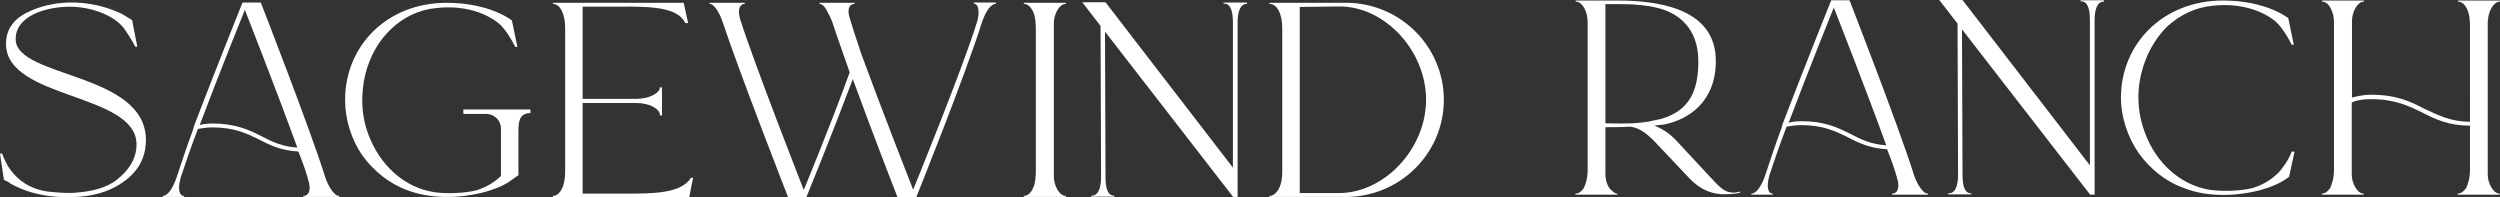 <?xml version="1.0" encoding="UTF-8"?><svg id="Layer_2" xmlns="http://www.w3.org/2000/svg" viewBox="0 0 760.131 60.042"><rect x="0" y="0" width="760.131" height="60.042" fill="#333333" stroke="none"/><g id="Components"><g id="_x36_e2a7c14-132a-464c-8563-7e0ba9009de1_x40_5"><path d="M5.715,57.043c-1.191-.473-2.381-1.026-3.334-1.815-.159,0-1.191-.473-1.191-.631l-.159-1.026-1.032-6.866h.635l.476,1.184c1.508,3.709,4.207,6.866,7.858,8.681,1.825.868,3.334,1.342,5.397,1.657,3.016.316,6.191.631,9.048.316,4.207-.316,8.889-1.342,12.064-3.867,3.492-2.683,6.032-6.313,6.032-10.654C41.67,28.159,1.825,30.368,1.825,13.322c0-5.209,3.334-8.365,7.858-10.181C17.779-.331,27.621.142,35.717,3.615c1.19.473,2.381,1.184,3.333,1.815.159.158,1.191.631,1.191.868l.159,1.026,1.349,6.866h-.635c-.873-1.815-2.54-4.34-3.492-5.682-3.334-4.183-10.398-6.471-16.43-6.471-6.35,0-16.43,2.368-16.43,9.865,0,11.838,39.606,10.023,39.606,30.699,0,1.5-.318,3.867-.873,5.209-1.349,3.867-4.365,6.708-7.858,8.681-4.524,2.683-9.921,3.472-15.239,3.472-4.842,0-10.08-.868-14.604-2.841l-.079-.079Z" style="fill:#fff;"/><path d="M103.182,59.568v.316h-10.953v-.316c1.508,0,2.54-1.5,1.508-4.814-.635-2.368-1.667-5.367-3.016-8.681-5.397-.316-8.731-1.973-12.064-3.709-3.731-1.815-7.381-3.63-14.128-3.63-1.826,0-3.334.316-4.365.473-2.222,5.84-4.048,11.206-5.239,14.837-.318,1.184-.476,2.131-.476,2.999,0,1.5.476,2.525,1.508,2.525v.316h-6.508v-.316c1.508,0,3.016-2.131,4.207-5.524,1.349-4.025,3.016-9.155,5-14.521l.318-1.184C65.56,21.135,73.736.774,73.736.774h5.556s14.922,38.197,19.605,53.112c.873,2.683,2.699,5.682,4.207,5.682h.079ZM90.403,44.889c-6.032-16.652-15.954-41.906-15.954-41.906,0,0-7.699,19.019-13.731,35.04,1.032-.316,2.381-.473,3.889-.473,7.064,0,11.112,1.973,14.922,3.867,3.175,1.657,6.191,3.157,10.953,3.473h-.079Z" style="fill:#fff;"/><path d="M161.281,33.209v1.184h-.317c-2.857.158-3.334,2.368-3.334,5.209v13.653l-3.016,2.131c-2.381,1.499-5.397,2.525-7.857,3.157-7.223,1.815-15.636,1.973-22.7-.631-5.556-1.973-10.398-5.84-13.89-10.654-3.334-4.814-5.239-10.891-5.239-16.889,0-16.336,12.62-29.515,30.875-29.515,13.255,0,19.843,5.367,19.843,5.367l1.667,8.05h-.635c-1.191-2.368-3.175-5.682-5.238-7.339-5.239-4.025-12.224-5.209-18.653-4.498-5.397.473-10.238,2.841-13.969,6.471-3.889,3.709-6.35,8.365-7.699,13.495-1.508,6.156-1.349,12.864,1.032,18.862,3.334,8.681,10.556,15.863,20.16,17.204,3.651.473,8.89.316,12.62-.631,2.699-.868,5-2.131,7.064-4.025l.318-.316v-14.363c0-2.525-1.985-4.498-4.525-4.498h-6.905v-1.342h20.478l-.08-.079Z" style="fill:#fff;"/><path d="M168.107,59.568c1.985,0,3.731-2.683,3.731-7.34V8.508c0-4.498-1.667-7.339-3.731-7.339v-.316h39.765l1.35,6.156h-.874c-2.698-5.682-13.254-4.972-24.843-4.972h-6.349v28.016h16.271c4.365,0,7.222-1.973,7.222-3.472h.635v8.523h-.635v-.158c0-1.657-2.857-3.63-7.222-3.63h-16.271v27.543h7.222c12.224,0,22.304.631,25.717-4.814h.635l-1.191,5.998h-41.432v-.473Z" style="fill:#fff;"/><path d="M302.8.853v.316c-1.508,0-3.016,2.131-4.207,5.524-5.397,17.046-20.001,53.27-20.001,53.27h-5.715s-7.54-19.335-13.572-35.908c-6.35,16.889-14.128,35.908-14.128,35.908h-5.556s-14.922-38.197-19.843-53.112c-.873-2.683-2.54-5.682-4.048-5.682v-.316h10.715v.316c-1.349,0-2.381,1.5-1.349,4.814,4.206,13.337,19.287,51.771,19.287,51.771,0,0,8.096-19.493,13.969-35.75-1.984-5.84-4.048-11.364-5.238-15.152-.477-1.342-1.191-2.683-1.826-3.867-.635-1.184-1.508-1.815-2.143-1.815v-.316h10.715v.316c-1.508,0-2.54,1.5-1.349,4.814.635,2.131,1.508,4.972,2.698,8.365l.635,1.973c6.033,16.494,15.795,41.353,15.795,41.353,0,0,15.081-36.855,19.446-51.06.873-2.841.476-5.524-1.032-5.524v-.316h6.588l.159.079Z" style="fill:#fff;"/><path d="M311.292,59.568c1.667,0,2.699-1.815,3.175-3.315.318-1.184.477-2.683.477-4.025V8.508c0-1.342-.159-2.841-.477-4.025-.476-1.5-1.508-3.315-3.175-3.315v-.316h12.779v.316c-1.984,0-3.651,3.157-3.651,5.84v46.72c0,2.683,1.667,5.84,3.651,5.84v.316h-12.779v-.316Z" style="fill:#fff;"/><path d="M379.154.853v.316c-2.222,0-2.857,2.683-2.857,5.84v52.875h-1.349l-38.971-50.271.158,44.037c0,3.314.477,5.84,2.699,5.84v.316h-7.064v-.316h.159c2.222,0,2.857-2.841,2.857-5.682l-.159-45.931-5.556-7.182h7.064l38.733,50.271V6.772c0-2.841-.476-5.682-2.698-5.682h-.159v-.316h7.064l.079.079Z" style="fill:#fff;"/><path d="M385.98,59.568c1.032,0,1.826-.631,2.54-1.657.873-1.342,1.349-3.157,1.349-5.682V8.508c0-4.498-1.666-7.339-3.889-7.339v-.316h23.335c16.271,0,29.685,13.179,29.685,29.515s-13.414,29.515-29.844,29.515h-23.176v-.316ZM433.603,30.368c0-14.837-12.382-28.411-26.351-28.411l-12.065.158v56.585h11.906c13.89,0,26.51-13.495,26.51-28.411v.079Z" style="fill:#fff;"/><path d="M529.083,58.242v.316c-1.667.474-1.984.316-3.334.474-4.682.316-8.572-1.026-12.461-5.209l-9.921-10.496c-2.699-2.841-5.001-4.498-7.699-4.814-2.699.158-5.397.158-7.54.158v14.363c0,1.657.635,3.867,1.825,4.814.476.473,1.032.868,1.508,1.026h.318v.316h-12.779v-.316c1.032,0,1.826-.631,2.54-1.657.635-1.342,1.19-3.157,1.19-5.682V7.813c0-1.342,0-2.841-.476-4.025-.476-1.499-1.508-3.315-3.175-3.315V.158h12.779c15.795,0,29.843,4.025,29.843,18.388,0,12.548-8.413,17.835-15.794,19.335l-1.826.158s-.635.158-1.032.158c2.143.868,4.366,2.131,6.588,4.498l9.763,10.496c3.175,3.315,4.683,5.524,8.016,5.366.873-.158,1.191-.158,1.667-.316ZM496.382,37.486c2.143-.158,4.524-.316,6.509-.868l2.222-.473c8.572-2.525,11.271-8.523,11.271-17.52,0-9.865-5.874-14.837-12.938-16.336-2.54-.631-6.508-1.026-9.762-1.026h-5.556v36.224s3.651.158,8.254,0Z" style="fill:#fff;"/><path d="M586.23,58.873v.316h-10.953v-.316c1.508,0,2.54-1.5,1.508-4.814-.635-2.368-1.667-5.366-3.016-8.681-5.397-.316-8.731-1.973-12.064-3.709-3.731-1.815-7.382-3.63-14.128-3.63-1.826,0-3.334.316-4.366.473-2.222,5.84-4.048,11.206-5.238,14.837-.318,1.184-.477,2.131-.477,2.999,0,1.499.477,2.525,1.508,2.525v.316h-6.508v-.316c1.508,0,3.016-2.131,4.207-5.524,1.349-4.025,3.016-9.155,5-14.521l.318-1.184c6.587-17.204,14.763-37.565,14.763-37.565h5.556s14.921,38.197,19.604,53.112c.873,2.683,2.699,5.682,4.207,5.682h.079ZM573.531,44.194c-6.032-16.652-15.954-41.906-15.954-41.906,0,0-7.699,19.019-13.731,35.04,1.032-.316,2.381-.473,3.889-.473,7.064,0,11.112,1.973,14.922,3.867,3.175,1.657,6.191,3.157,10.953,3.472h-.079Z" style="fill:#fff;"/><path d="M639.726.158v.316c-2.222,0-2.857,2.683-2.857,5.84v52.875h-1.35l-38.971-50.271.159,44.036c0,3.315.476,5.84,2.699,5.84v.316h-7.064v-.316h.158c2.223,0,2.858-2.841,2.858-5.682l-.159-45.931-5.556-7.182h7.064l38.733,50.271V6.077c0-2.841-.476-5.682-2.699-5.682h-.158V.079h7.064l.079.079Z" style="fill:#fff;"/><path d="M664.172,57.216c-5.715-1.973-10.397-5.84-13.89-10.654-3.333-4.814-5.397-10.891-5.397-16.889,0-16.336,12.779-29.516,31.034-29.516,13.255,0,19.843,5.367,19.843,5.367l1.666,8.05h-.634c-1.191-2.368-3.175-5.682-5.239-7.339-5.238-4.025-12.461-5.209-18.652-4.498-5.397.473-10.239,2.841-14.128,6.471-3.651,3.709-6.191,8.365-7.54,13.495-1.667,6.156-1.35,12.864,1.031,18.861,3.175,8.681,10.557,15.863,20.002,17.204,3.889.473,9.048.316,12.779-.631,2.698-.868,5-2.131,7.064-4.025,1.031-.868,1.825-1.973,2.54-2.999,1.508-2.131,2.143-4.025,2.143-4.025h.873l-1.667,7.655c-2.699,2.131-6.032,3.315-9.207,4.183-7.223,1.815-15.636,1.973-22.462-.631l-.159-.079Z" style="fill:#fff;"/><path d="M756.401,6.314v46.72c0,2.683,1.667,5.84,3.651,5.84v.316h-12.779v-.316c.873,0,1.826-.631,2.54-1.657.635-1.342,1.191-3.157,1.191-5.682v-13.337c-6.588,0-10.557-1.973-14.604-4.025-4.048-1.973-8.255-4.025-15.478-4.025-3.175,0-5.238.631-5.873,1.026v21.86c0,2.683,1.667,5.84,3.651,5.84v.316h-12.779v-.316c1.032,0,1.826-.631,2.54-1.657.635-1.342,1.191-3.157,1.191-5.682V7.813c0-1.342,0-2.841-.477-4.025-.476-1.499-1.508-3.315-3.174-3.315V.158h12.778v.316c-1.984,0-3.651,3.157-3.651,5.84v23.36c1.191-.316,3.175-.868,5.874-.868,7.699,0,12.064,2.131,16.271,4.34,4.048,1.815,7.699,3.867,13.731,3.867V7.813c0-1.342-.159-2.841-.476-4.025-.477-1.499-1.508-3.315-3.175-3.315V.158h12.778v.316c-1.984,0-3.651,3.157-3.651,5.84h-.079Z" style="fill:#fff;"/></g></g></svg>